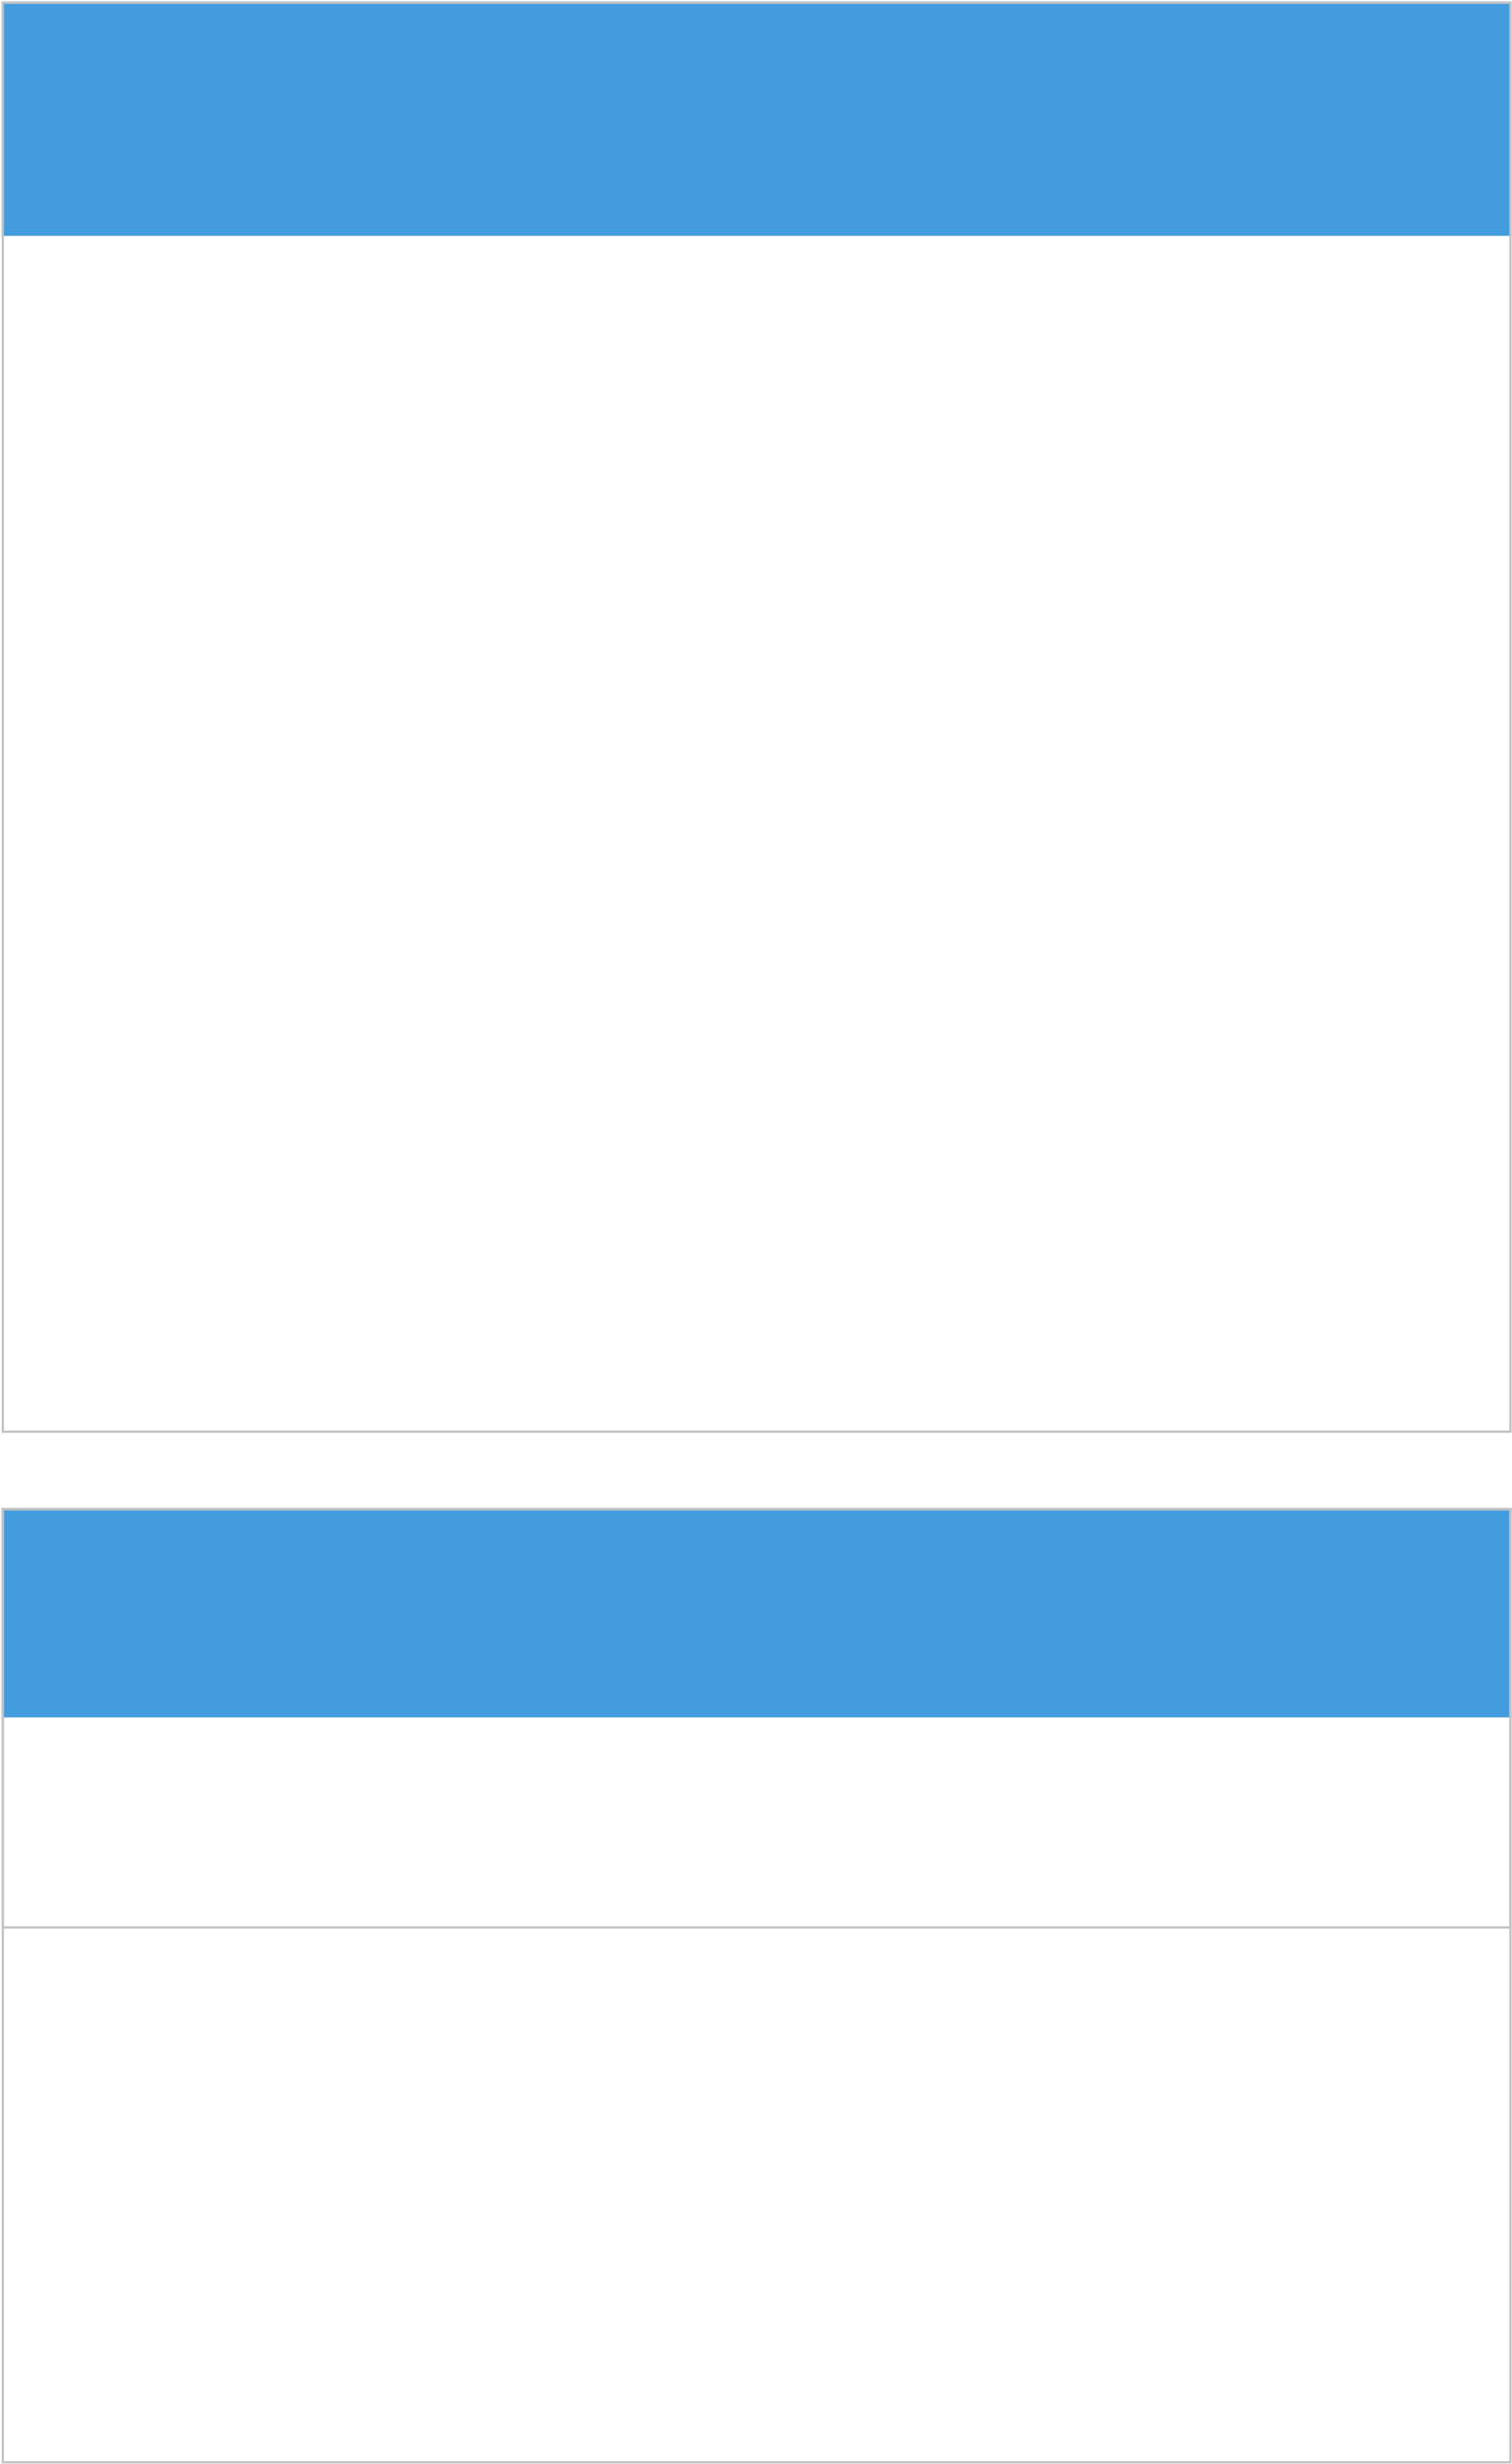 <?xml version="1.0" encoding="UTF-8"?> <svg xmlns="http://www.w3.org/2000/svg" width="678" height="1105" viewBox="0 0 678 1105" fill="none"> <rect x="0.763" y="0.736" width="677.033" height="105.018" fill="#439CDD"></rect> <rect x="0.763" y="676.265" width="677.033" height="93.813" fill="#439CDD"></rect> <rect x="1.263" y="1.236" width="676.033" height="640.765" stroke="#C2C2C2"></rect> <rect x="1.263" y="676.765" width="676.033" height="187.504" stroke="#C2C2C2"></rect> <rect x="1.263" y="676.765" width="676.033" height="427.356" stroke="#C2C2C2"></rect> </svg> 